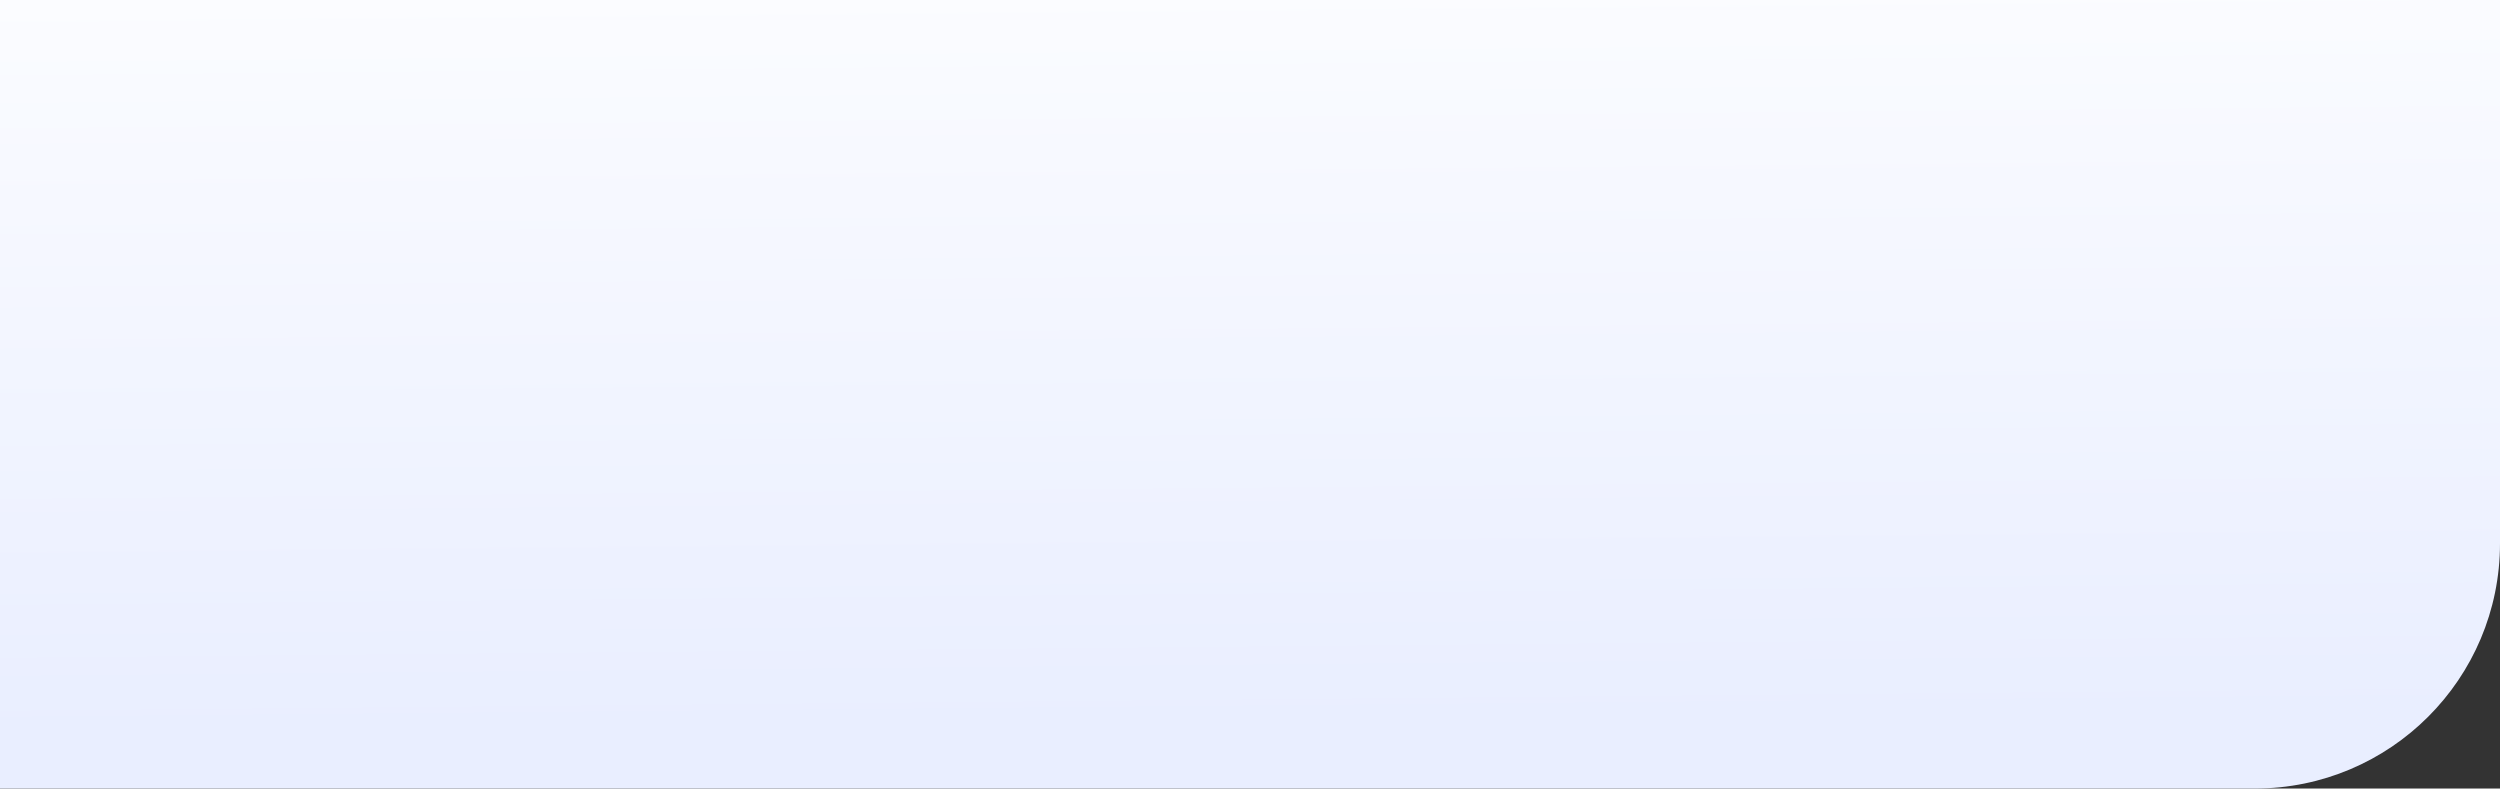 <?xml version="1.0" encoding="UTF-8"?><svg id="Layer_2" xmlns="http://www.w3.org/2000/svg" xmlns:xlink="http://www.w3.org/1999/xlink" viewBox="0 0 2549 804"><rect x="0" y="0" width="2549" height="804" fill="#333333" stroke="none"/><defs><style>.cls-1{fill:url(#linear-gradient);}</style><linearGradient id="linear-gradient" x1="2712.99" y1=".92" x2="2713" y2="-.22" gradientTransform="translate(2107967.93) rotate(-180) scale(776.52 -804)" gradientUnits="userSpaceOnUse"><stop offset="0" stop-color="#e9eeff"/><stop offset="1" stop-color="#fff"/></linearGradient></defs><g id="Layer_1-2"><path id="img-background-right" class="cls-1" d="m2549,0v554c0,138.07-111.93,250-250,250H0V0h2549Z"/></g></svg>